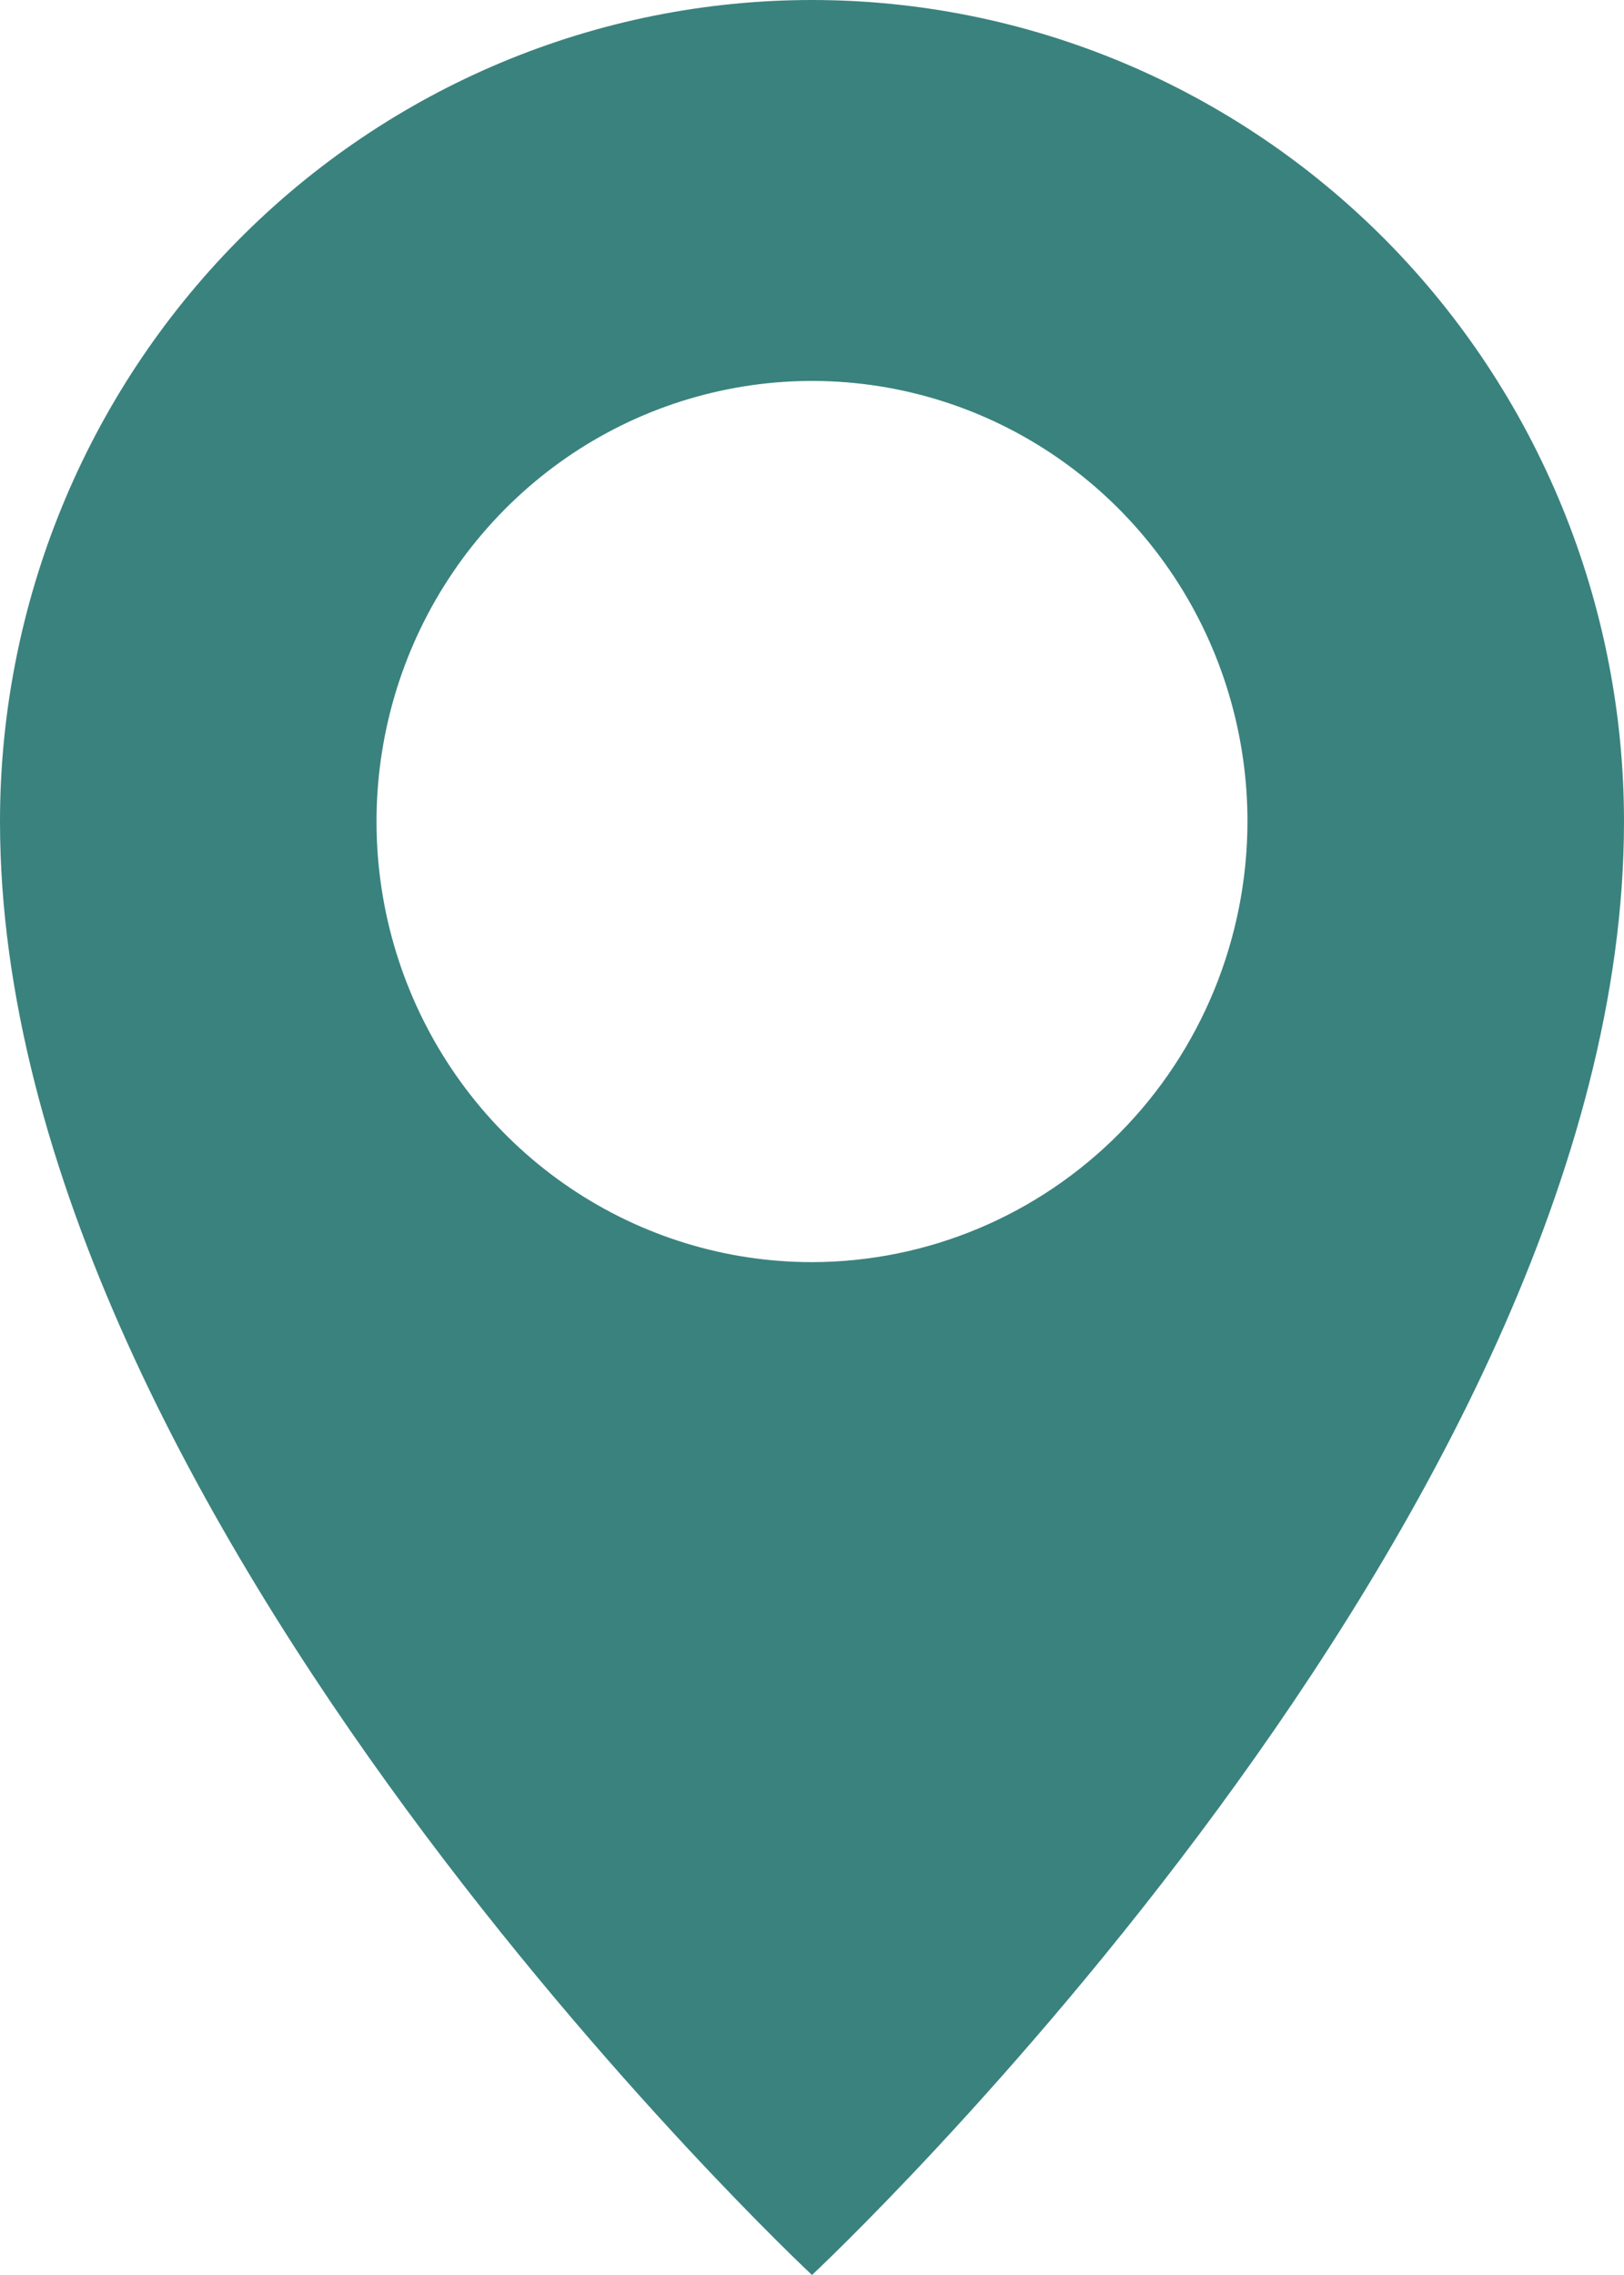 <svg width="20" height="28" viewBox="0 0 20 28" fill="none" xmlns="http://www.w3.org/2000/svg">
<path d="M10 0C7.348 0 4.804 1.065 2.929 2.961C1.054 4.858 0 7.429 0 10.111C0 18.667 10 28 10 28C10 28 20 18.667 20 10.111C20 8.783 19.741 7.468 19.239 6.242C18.736 5.015 18 3.9 17.071 2.961C16.142 2.023 15.04 1.278 13.827 0.77C12.614 0.262 11.313 0 10 0ZM10 15.534C8.939 15.534 7.902 15.216 7.02 14.62C6.138 14.024 5.451 13.177 5.045 12.186C4.639 11.195 4.533 10.105 4.74 9.053C4.947 8.001 5.458 7.035 6.208 6.277C6.958 5.518 7.913 5.002 8.954 4.793C9.994 4.583 11.072 4.691 12.052 5.101C13.032 5.512 13.87 6.207 14.459 7.098C15.049 7.99 15.363 9.039 15.363 10.111C15.361 11.549 14.796 12.927 13.79 13.944C12.785 14.96 11.422 15.532 10 15.534Z" fill="#3A827E"/>
</svg>
